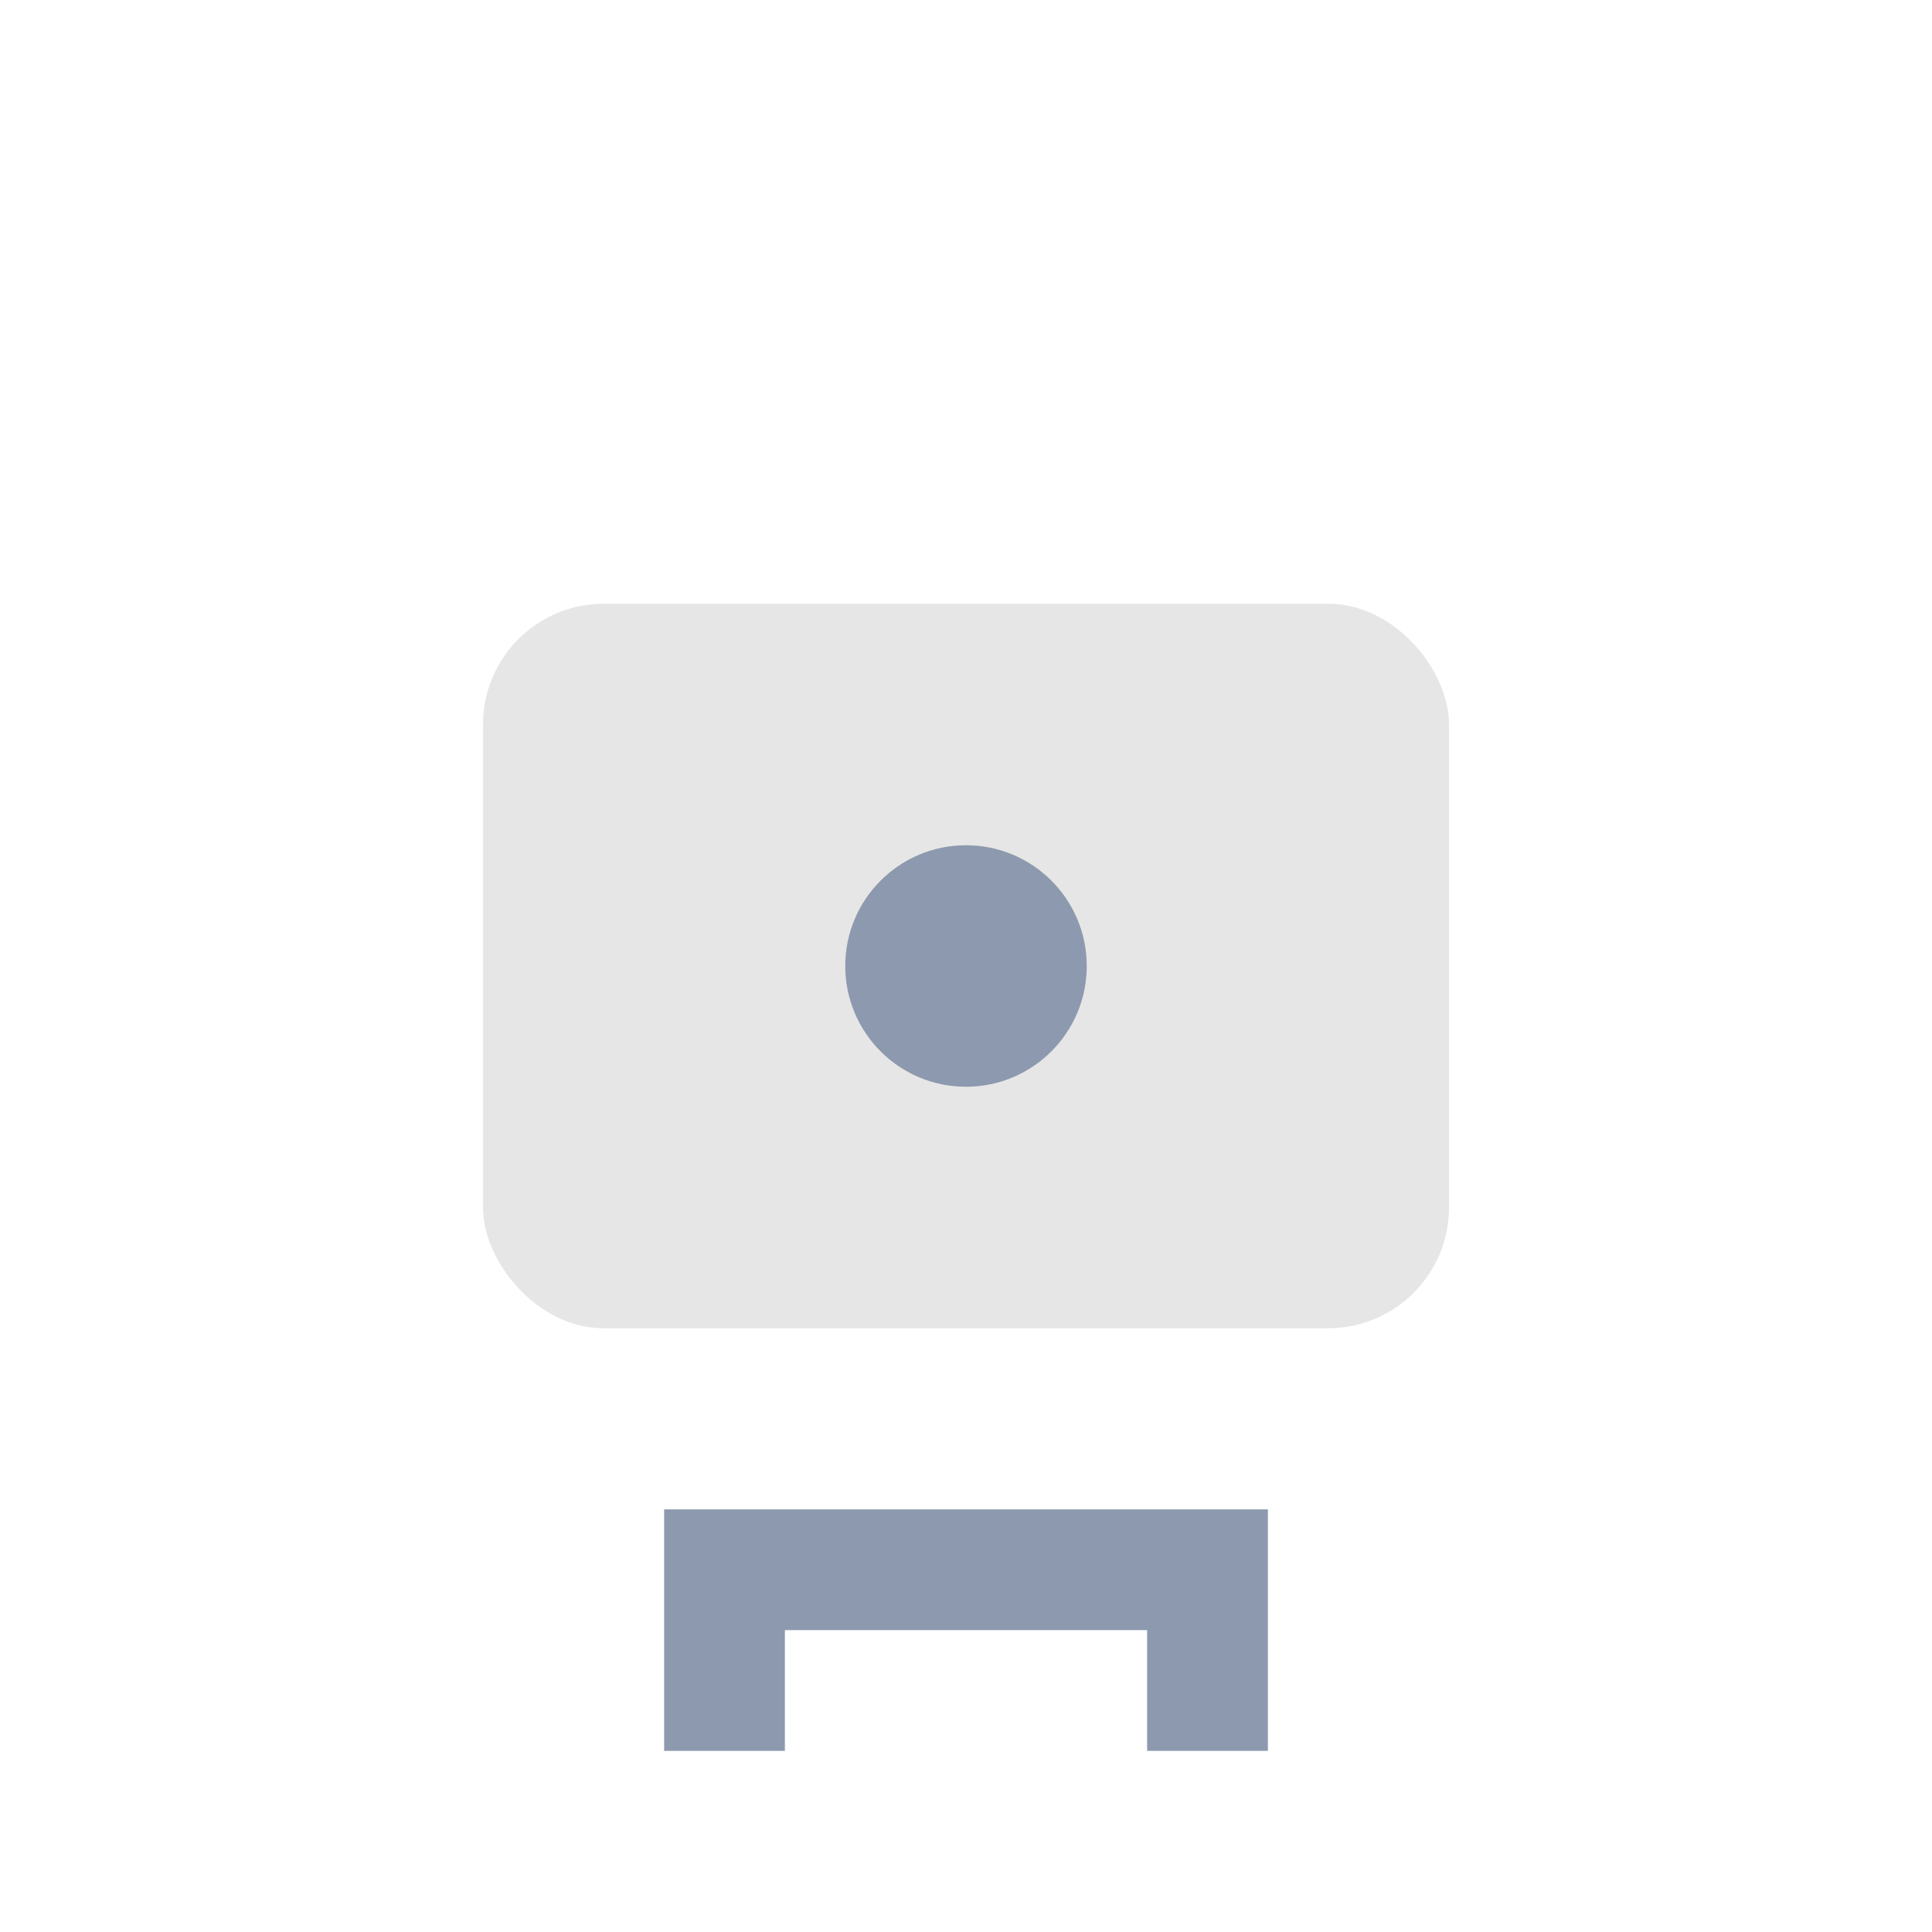 <?xml version="1.0" encoding="UTF-8"?>
<svg xmlns="http://www.w3.org/2000/svg" width="32" height="32" viewBox="0 0 32 32"><rect x="8" y="10" width="16" height="12" rx="2" fill="#E6E6E6"/><path d="M12 29v-3h8v3" stroke="#8D99AE" stroke-width="2" fill="none"/><circle cx="16" cy="16" r="2" fill="#8D99AE"/></svg>